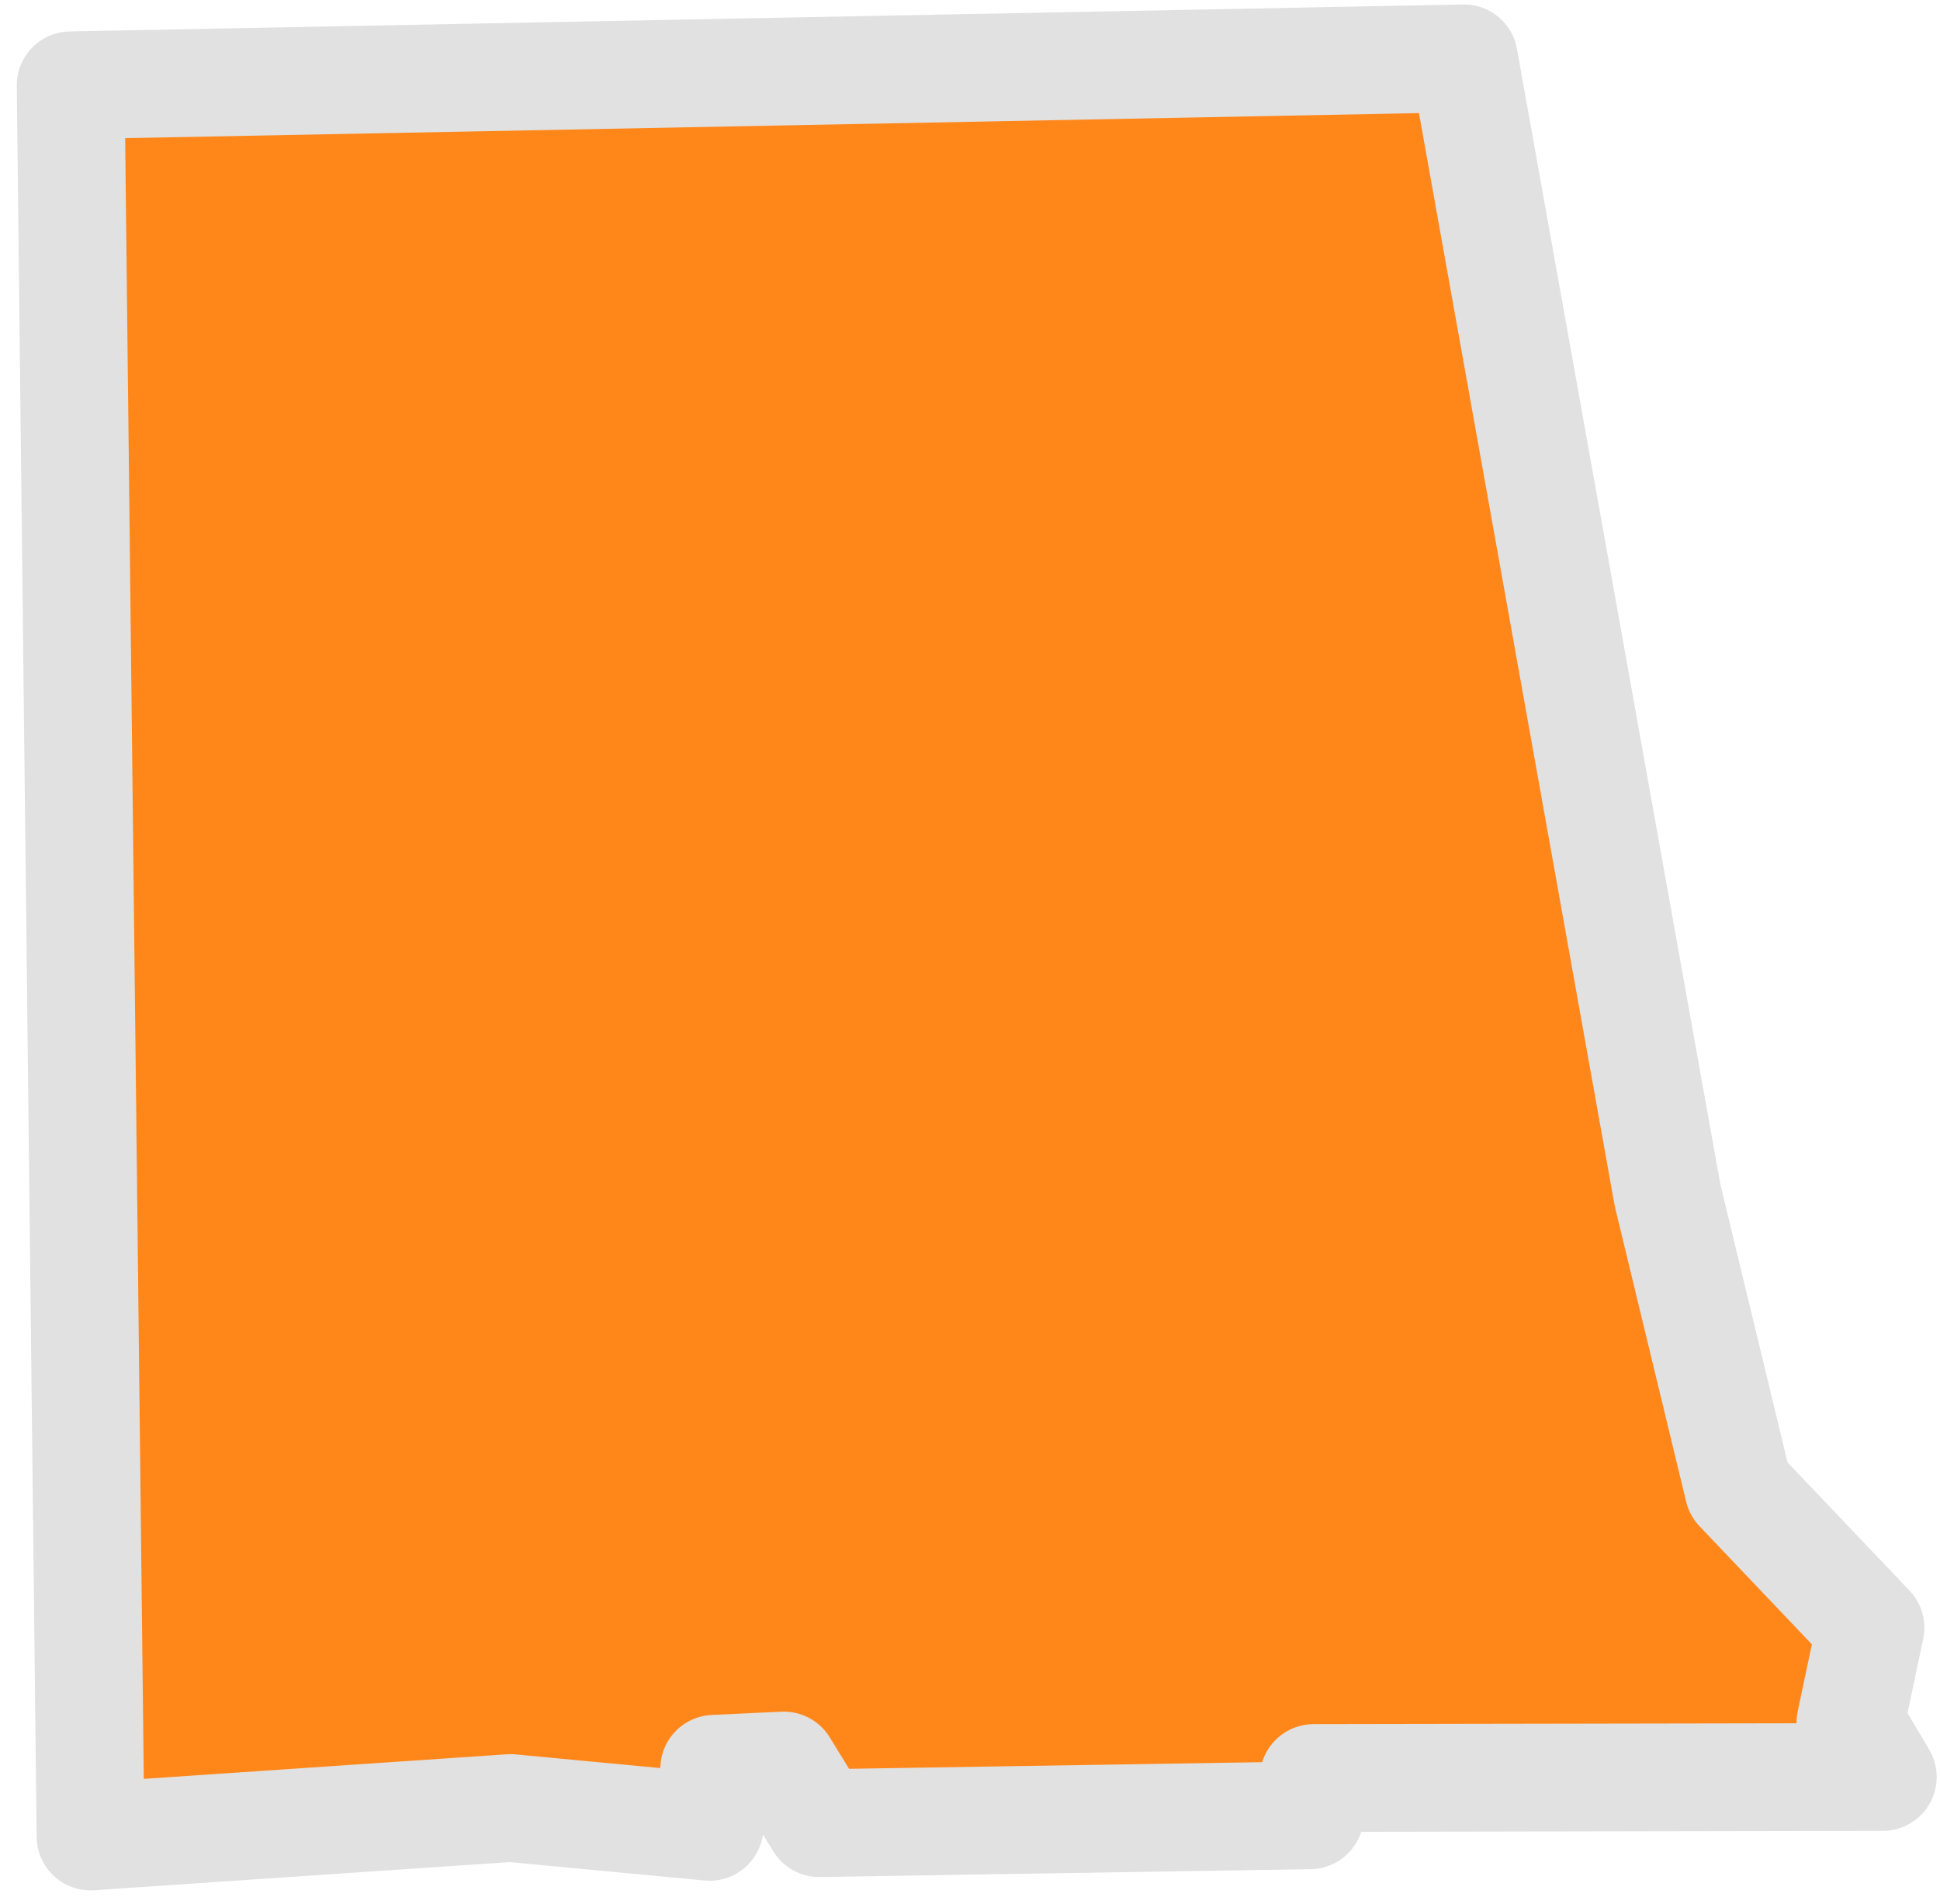 <svg width="54" height="53" viewBox="0 0 54 53" fill="none" xmlns="http://www.w3.org/2000/svg">
<path fill-rule="evenodd" clip-rule="evenodd" d="M2.52 51.127L1.967 2.375L40.748 1.624L46.415 33.267L48.393 41.455L52.065 45.316L51.507 47.953L52.408 49.471L36.567 49.499L36.462 50.537L22.804 50.756L21.817 49.151L19.88 49.242L19.752 50.859L14.21 50.335L2.52 51.127Z" fill="#FF871A" stroke="#E1E1E1" stroke-width="3" stroke-linecap="round" stroke-linejoin="round"/>
</svg>
